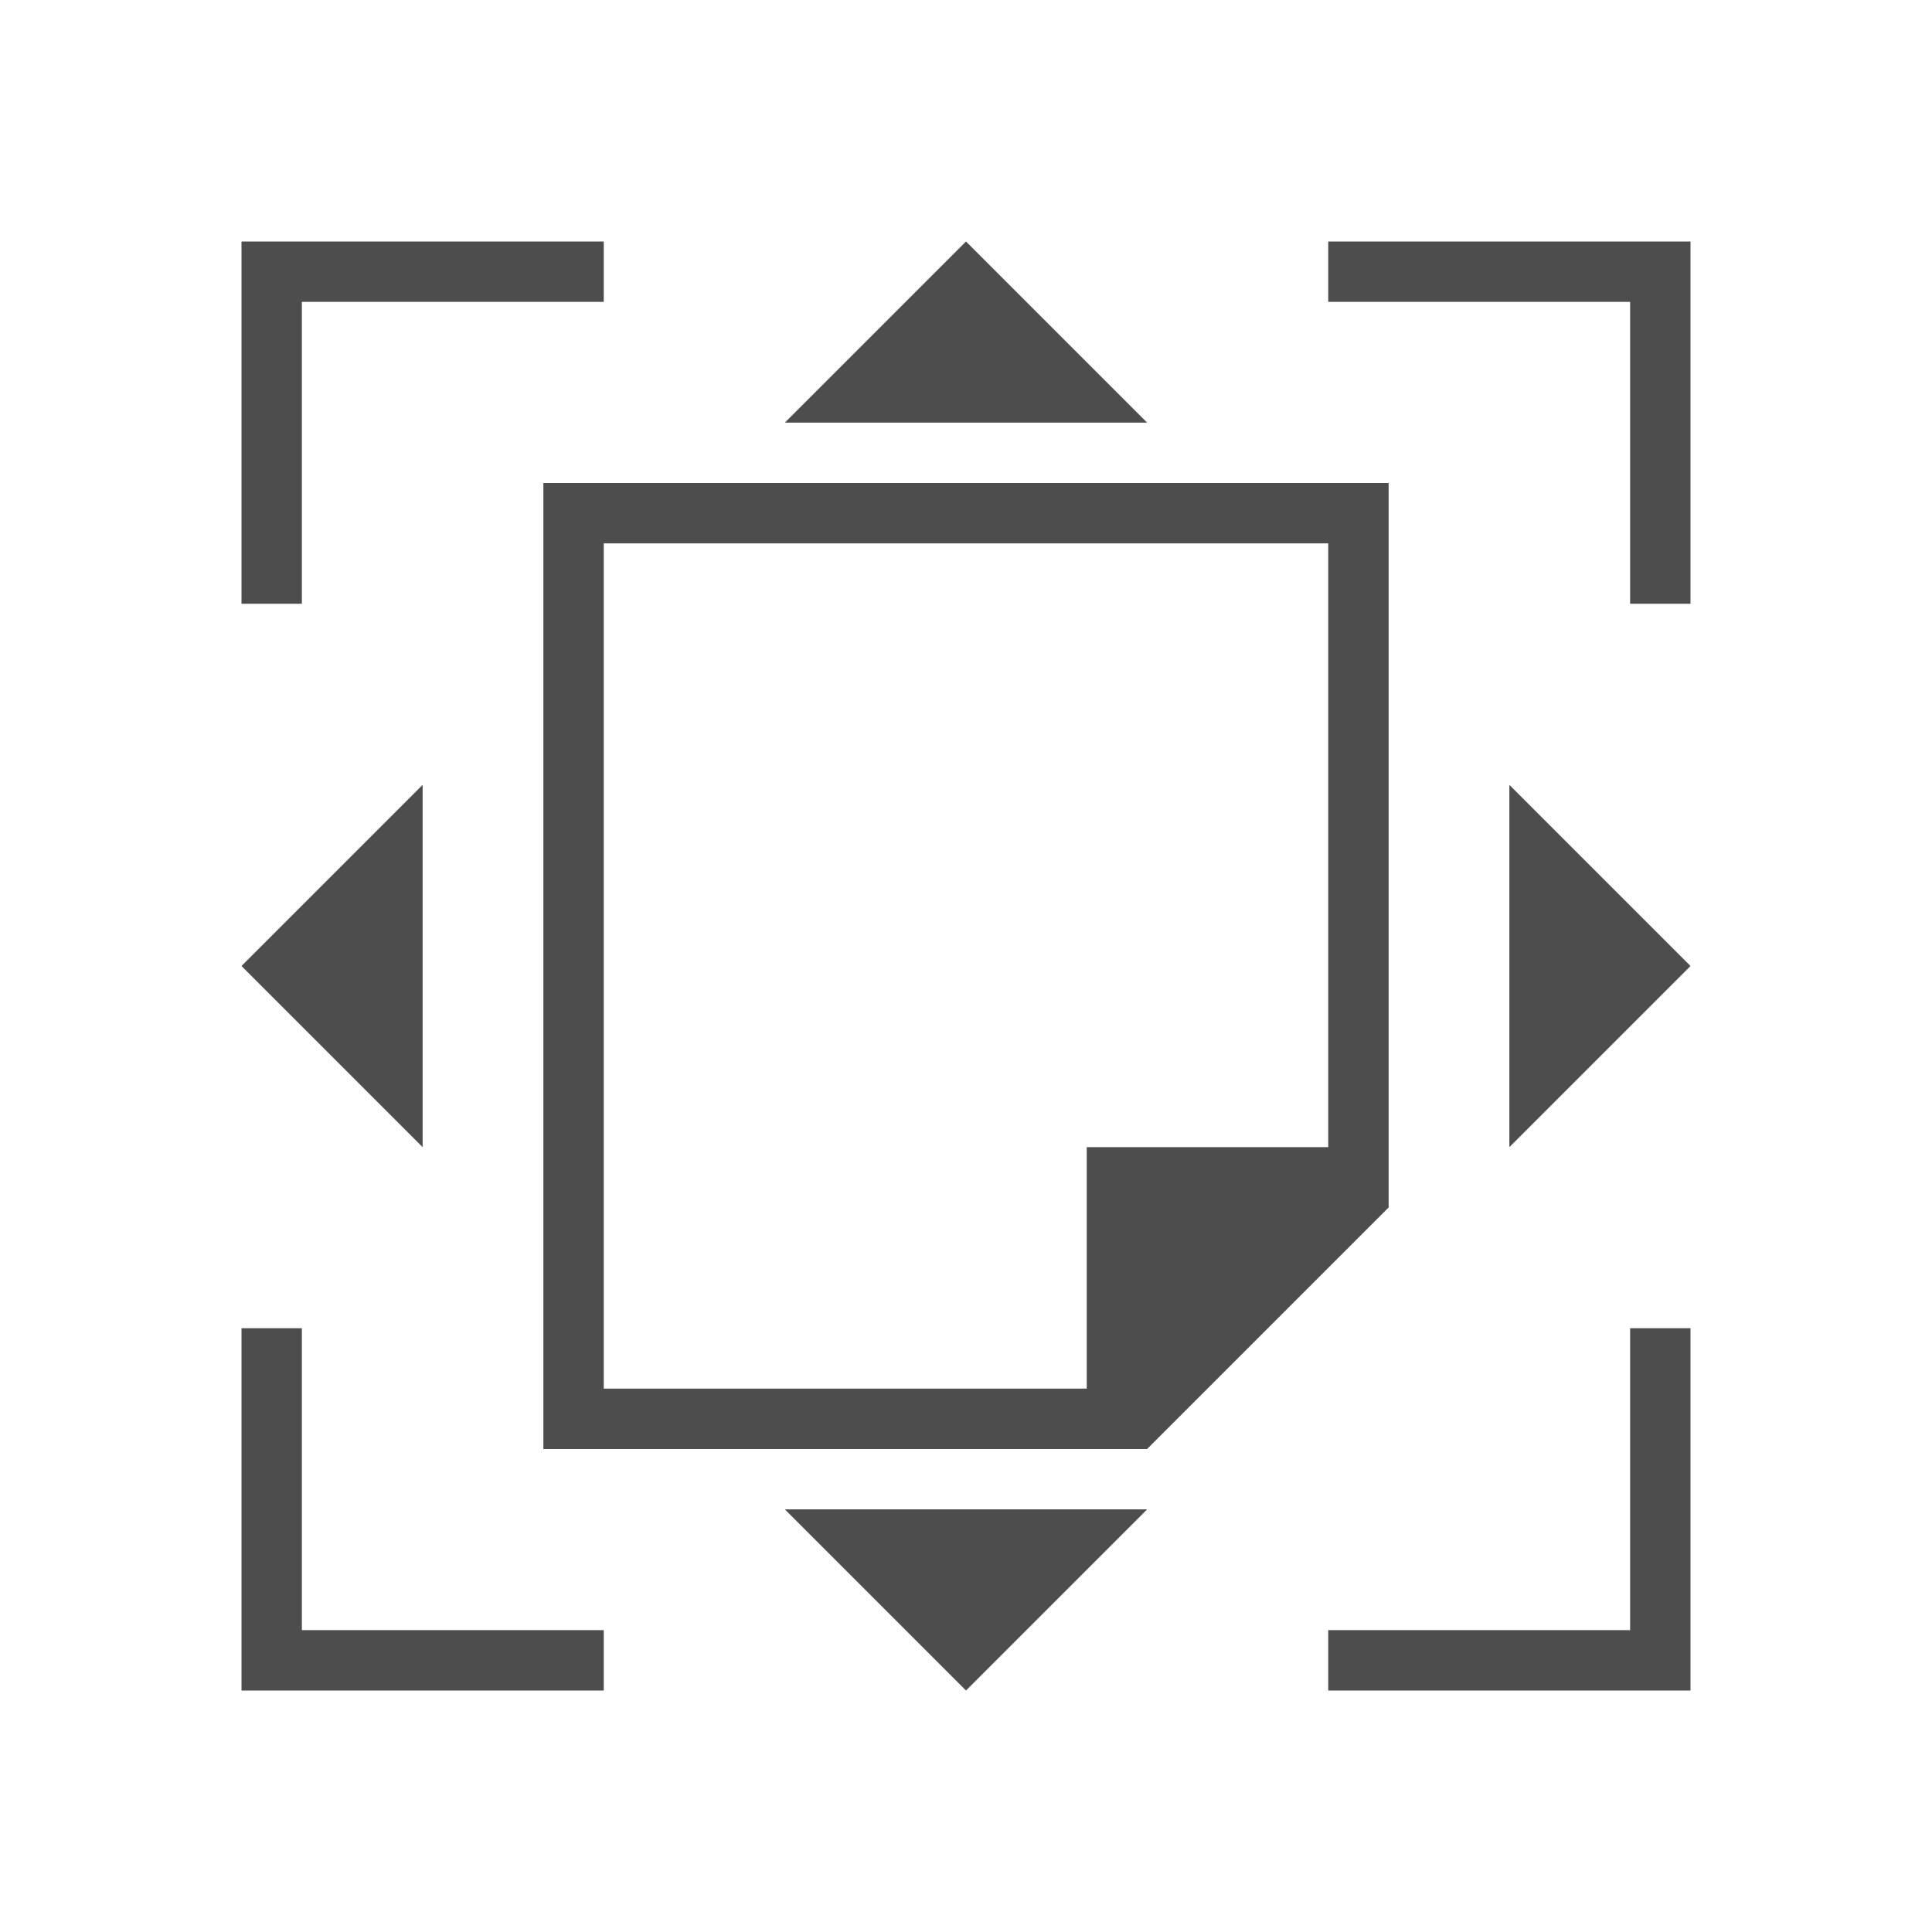<svg xmlns="http://www.w3.org/2000/svg" viewBox="0 0 32 32">
 <path 
     style="fill:#4d4d4d" 
     d="M 4 4 L 4 5 L 4 10 L 5 10 L 5 5 L 10 5 L 10 4 L 4 4 z M 16 4 L 13 7 L 19 7 L 16 4 z M 22 4 L 22 5 L 27 5 L 27 10 L 28 10 L 28 5 L 28 4 L 22 4 z M 9 8 L 9 24 L 18 24 L 19 24 L 20 23 L 22 21 L 23 20 L 23 19 L 23 8 L 9 8 z M 10 9 L 22 9 L 22 19 L 18 19 L 18 23 L 10 23 L 10 9 z M 7 13 L 4 16 L 7 19 L 7 13 z M 25 13 L 25 19 L 28 16 L 25 13 z M 4 22 L 4 28 L 5 28 L 10 28 L 10 27 L 5 27 L 5 22 L 4 22 z M 27 22 L 27 27 L 22 27 L 22 28 L 27 28 L 28 28 L 28 22 L 27 22 z M 13 25 L 16 28 L 19 25 L 13 25 z "
     />
</svg>
